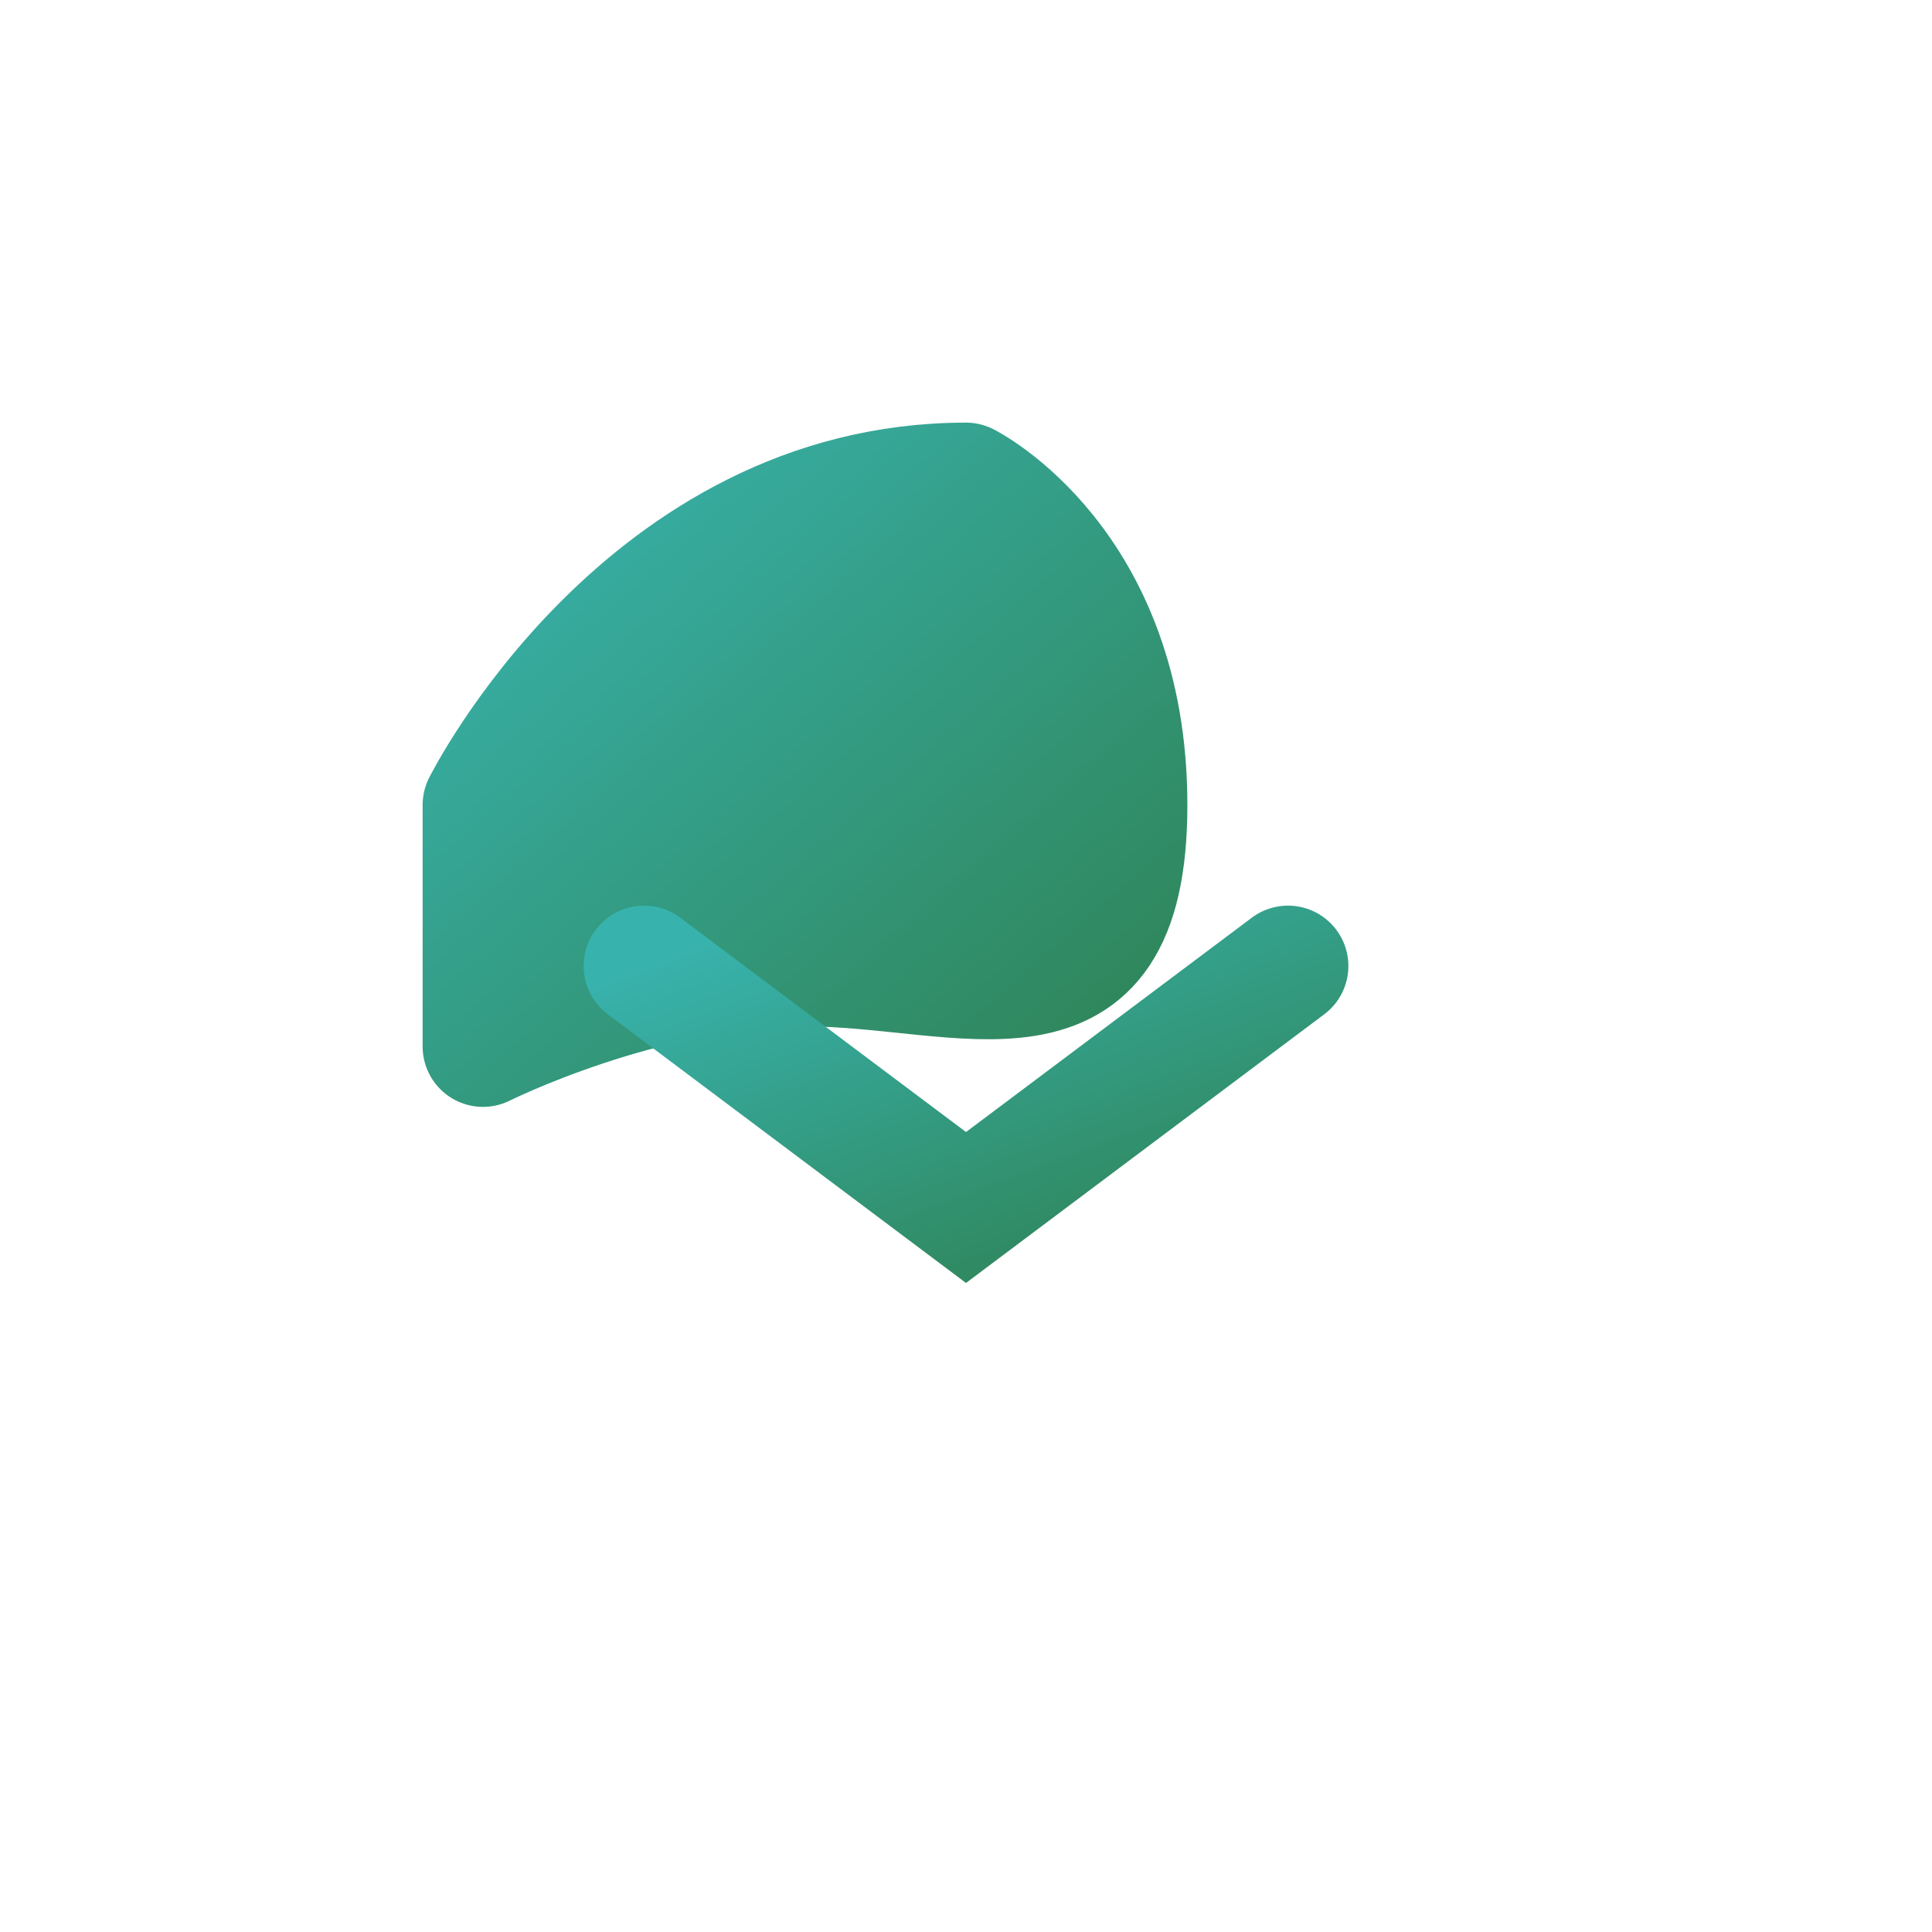
<svg xmlns="http://www.w3.org/2000/svg" viewBox="0 0 24 24" fill="none" stroke="currentColor" stroke-width="1.5">
  <defs>
    <linearGradient id="team-gradient-2" x1="0%" y1="0%" x2="100%" y2="100%">
      <stop offset="0%" stop-color="#38B2AC"/>
      <stop offset="100%" stop-color="#2F8559"/>
    </linearGradient>
  </defs>
  <g transform="translate(2,2)">
    <!-- Head and Body -->
    <path d="M10 4C6 4 4 8 4 8V11C4 11 6 10 8 10C10 10 12 11 12 8C12 5 10 4 10 4Z" fill="url(#team-gradient-2)" stroke="url(#team-gradient-2)" stroke-linecap="round" stroke-linejoin="round"/>
    <!-- Arms -->
    <path d="M6 10L10 13L14 10" stroke="url(#team-gradient-2)" stroke-width="1.5" stroke-linecap="round"/>
    <!-- Legs -->
    <path d="M10 10L10 5" stroke="url(#team-gradient-2)" stroke-width="1.5" stroke-linecap="round"/>
  </g>
</svg>
